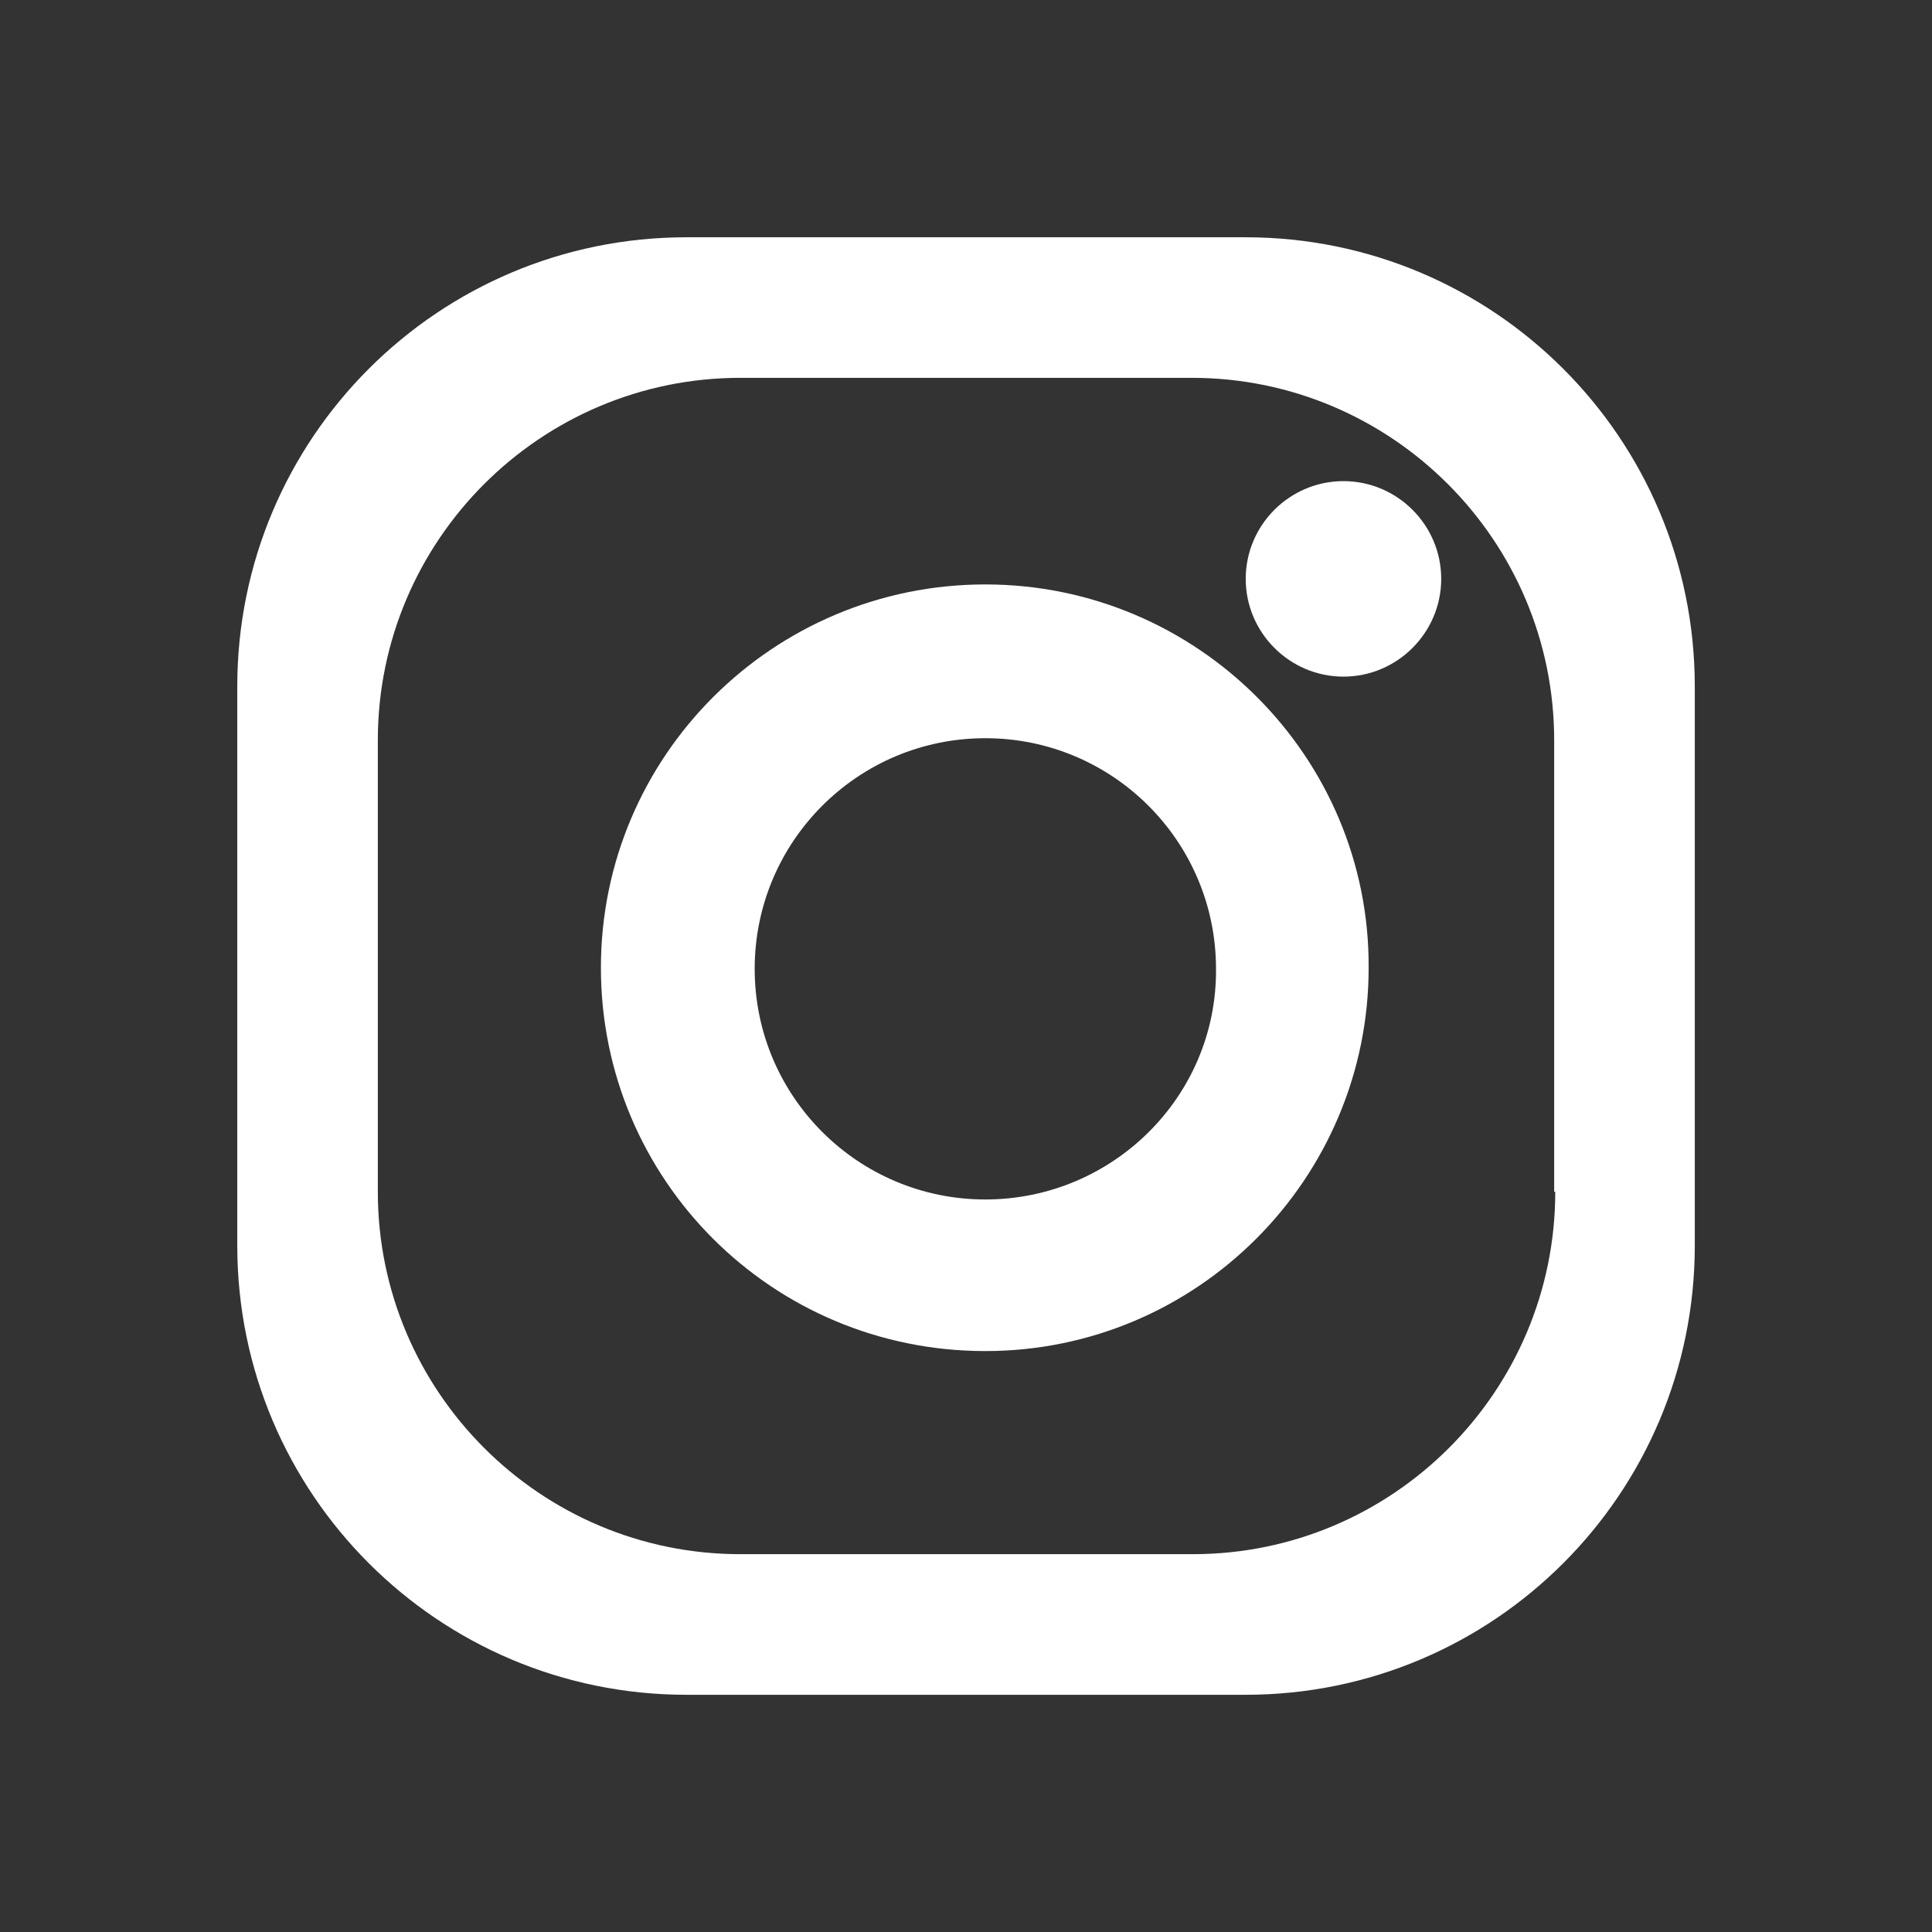 <svg width="32" height="32" viewBox="0 0 32 32" fill="none" xmlns="http://www.w3.org/2000/svg">
<rect x="0" y="0" width="32" height="32" fill="#333333" stroke="none"/>
<path d="M20.63 3.93H11.37C7.259 3.93 3.93 7.259 3.93 11.37V20.63C3.93 24.741 7.259 28.071 11.37 28.071H20.63C24.741 28.071 28.071 24.741 28.071 20.63V11.37C28.071 7.259 24.741 3.93 20.63 3.93ZM25.76 19.739C25.76 23.05 23.068 25.742 19.757 25.742H12.262C8.951 25.742 6.258 23.05 6.258 19.739V12.262C6.258 8.951 8.951 6.258 12.262 6.258H19.739C23.05 6.258 25.742 8.951 25.742 12.262V19.739H25.76Z" fill="white"/>
<path d="M16.32 9.68C12.809 9.68 9.953 12.518 9.953 16.029C9.953 19.54 12.791 22.378 16.32 22.378C19.831 22.378 22.669 19.522 22.669 16.029C22.688 12.536 19.831 9.68 16.32 9.68ZM16.32 19.867C14.21 19.867 12.5 18.157 12.5 16.047C12.5 13.937 14.21 12.227 16.32 12.227C18.431 12.227 20.141 13.937 20.141 16.047C20.159 18.157 18.431 19.867 16.32 19.867Z" fill="white"/>
<path d="M23.871 9.588C23.871 10.479 23.143 11.207 22.252 11.207C21.36 11.207 20.633 10.479 20.633 9.588C20.633 8.696 21.36 7.969 22.252 7.969C23.143 7.969 23.871 8.696 23.871 9.588Z" fill="white"/>
</svg>
